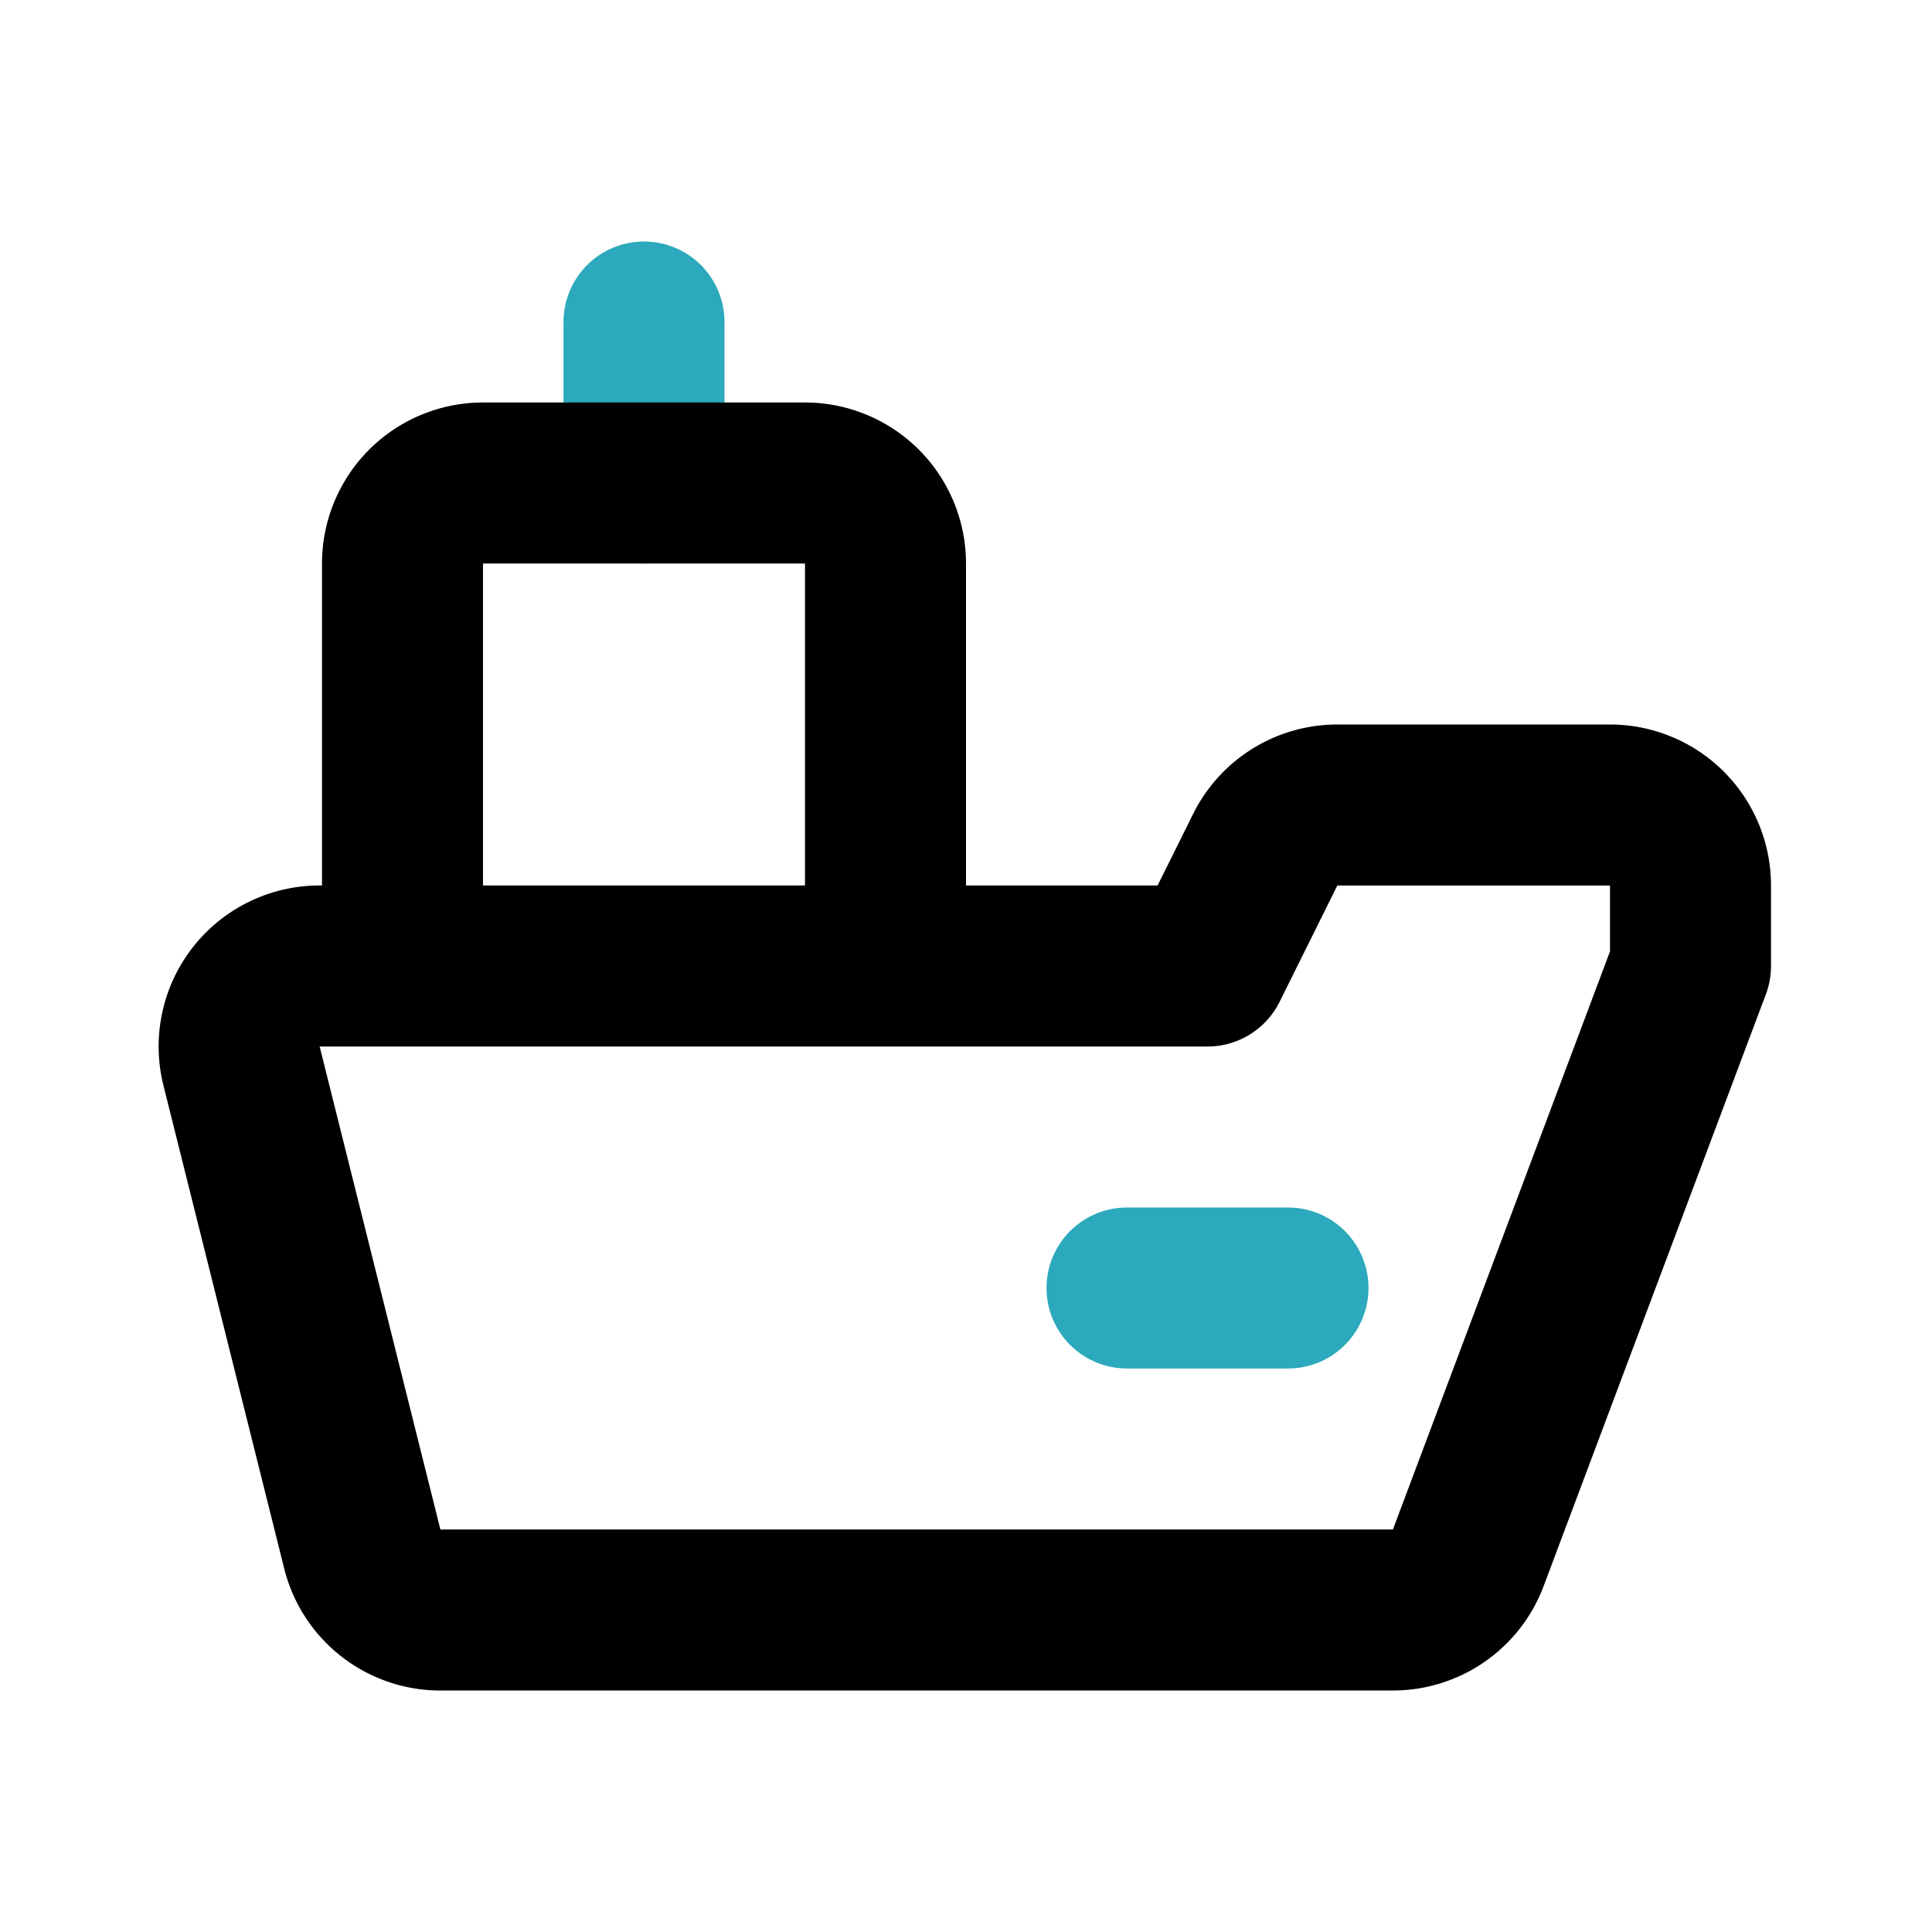 <?xml version="1.0" encoding="utf-8"?><!-- Uploaded to: SVG Repo, www.svgrepo.com, Generator: SVG Repo Mixer Tools -->
<svg fill="#000000" width="800px" height="800px" viewBox="0 0 24 24" id="cargo-ship-3" data-name="Line Color" xmlns="http://www.w3.org/2000/svg" class="icon line-color"><path id="secondary" d="M8,4V6m8,10H14" style="fill: none; stroke: rgb(44, 169, 188); stroke-linecap: round; stroke-linejoin: round; stroke-width: 2;"></path><path id="primary" d="M11,7a1,1,0,0,0-1-1H6A1,1,0,0,0,5,7v5h6Zm5.62,3H20a1,1,0,0,1,1,1v1l-2.76,7.35a1,1,0,0,1-.93.65H5.5a1,1,0,0,1-1-.76l-1.5-6A1,1,0,0,1,4,12H15l.72-1.45A1,1,0,0,1,16.62,10Z" style="fill: none; stroke: rgb(0, 0, 0); stroke-linecap: round; stroke-linejoin: round; stroke-width: 2;"></path></svg>